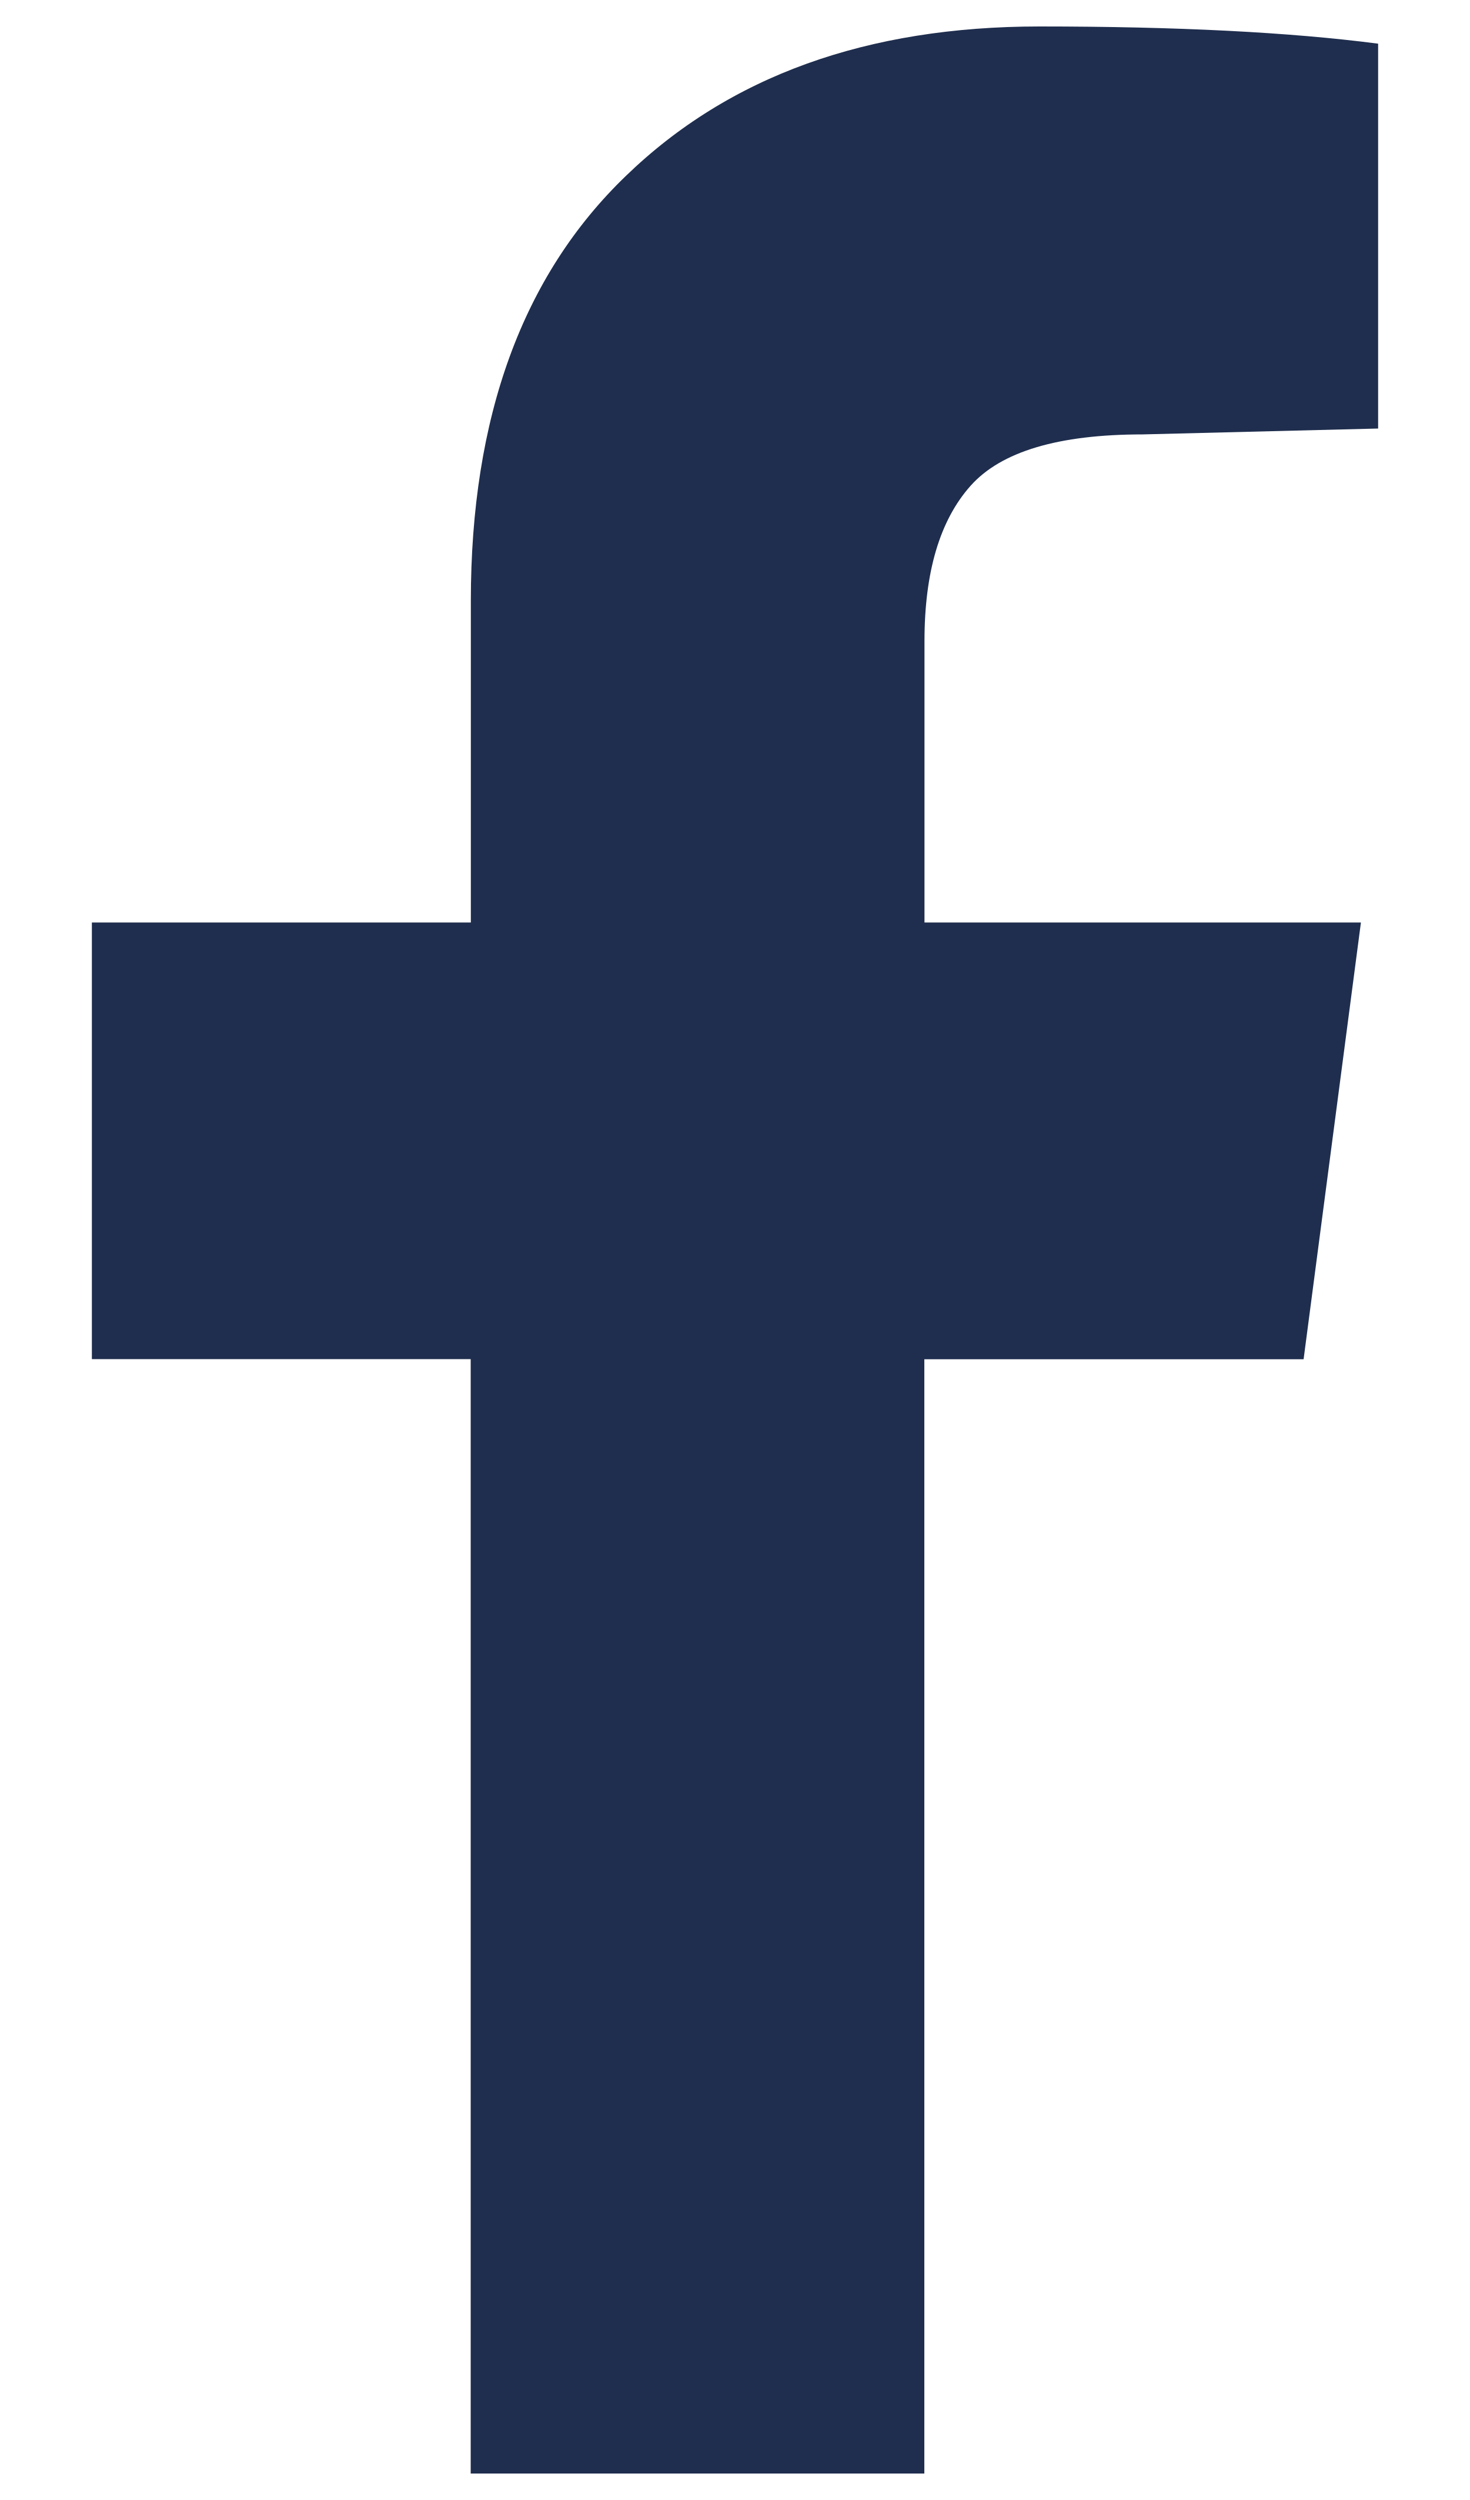 <svg xmlns="http://www.w3.org/2000/svg" width="10" height="17" viewBox="0 0 10 17">
    <path fill="#1F2E4E" fill-rule="nonzero" d="M6.29 16.82H3.202V9.242H.625V6.273h2.578V4.086c0-1.25.352-2.214 1.055-2.89C4.96.517 5.898.18 7.07.18c.938 0 1.706.039 2.305.117v2.617l-1.602.04c-.572 0-.963.116-1.171.35-.209.235-.313.587-.313 1.055v1.914h2.969l-.39 2.97H6.288v7.577z"/>
</svg>
